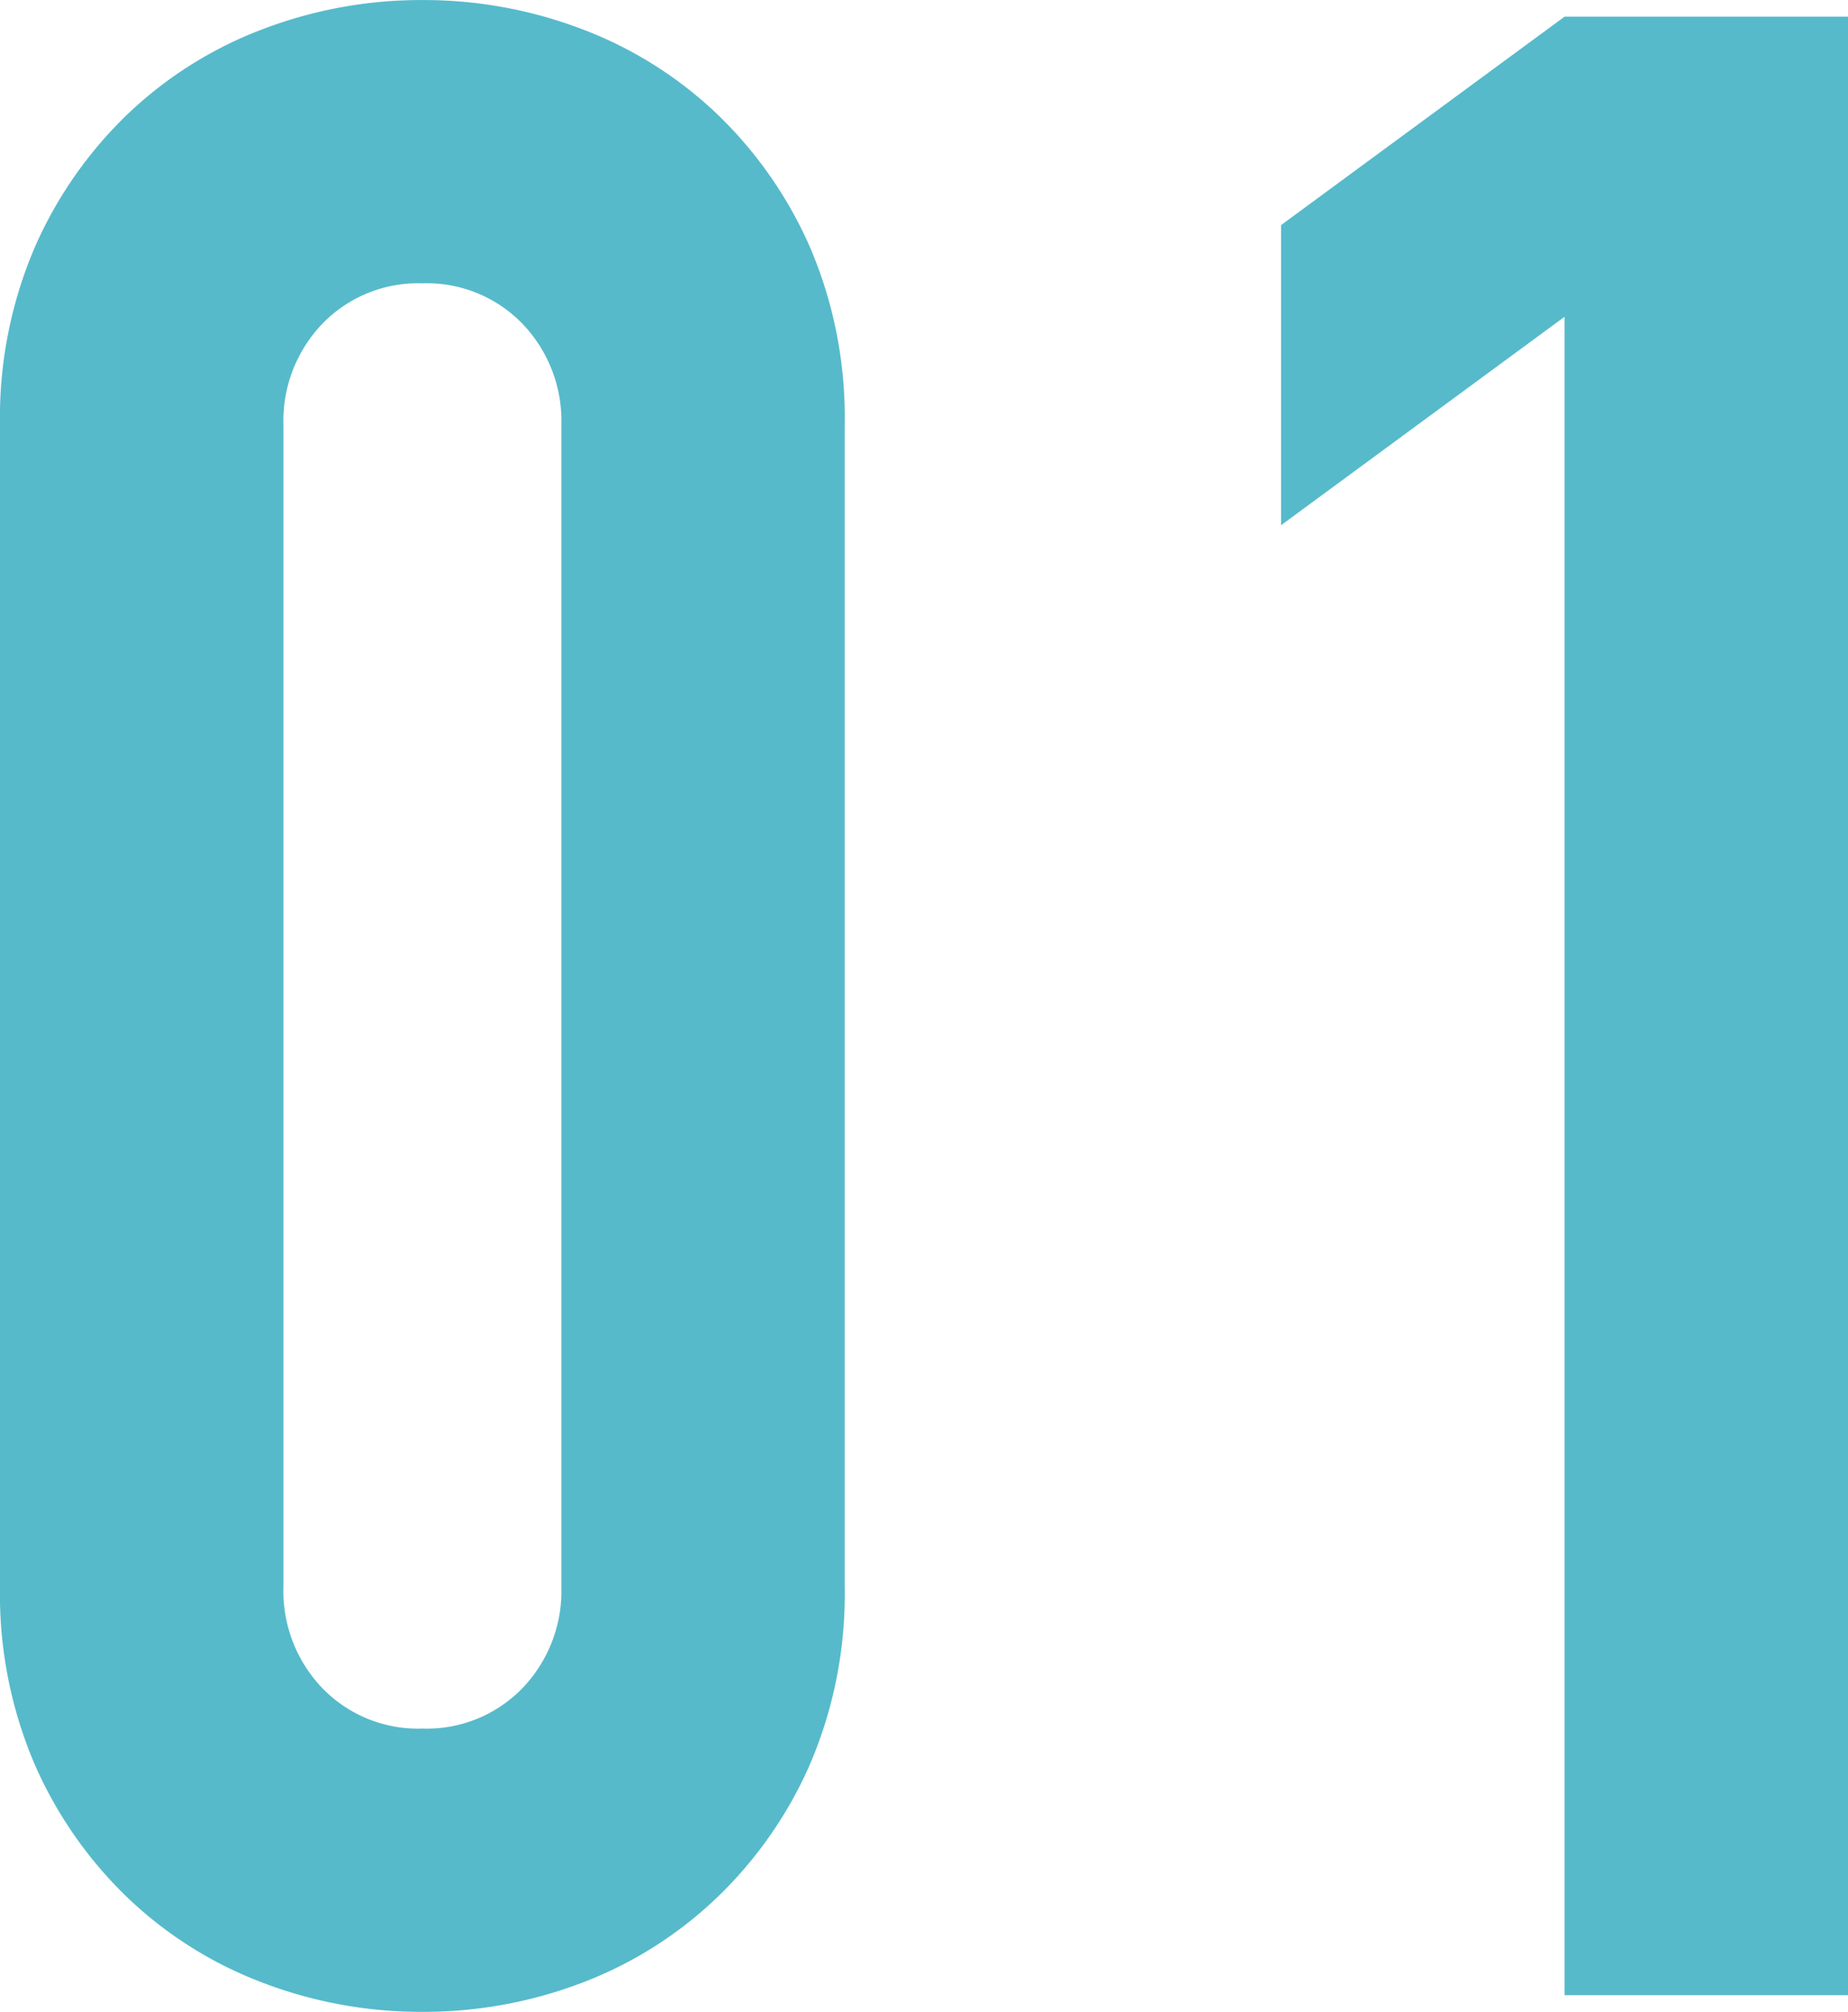 <svg xmlns="http://www.w3.org/2000/svg" width="36.575" height="39.82" viewBox="0 0 36.575 39.82"><path d="M1.87-31.075a8.553,8.553,0,0,1,.688-3.52A8.236,8.236,0,0,1,4.4-37.235a7.927,7.927,0,0,1,2.668-1.677,8.791,8.791,0,0,1,3.163-.577,8.791,8.791,0,0,1,3.162.577,7.927,7.927,0,0,1,2.667,1.677A8.236,8.236,0,0,1,17.9-34.6a8.553,8.553,0,0,1,.688,3.52v22.99a8.553,8.553,0,0,1-.687,3.52,8.236,8.236,0,0,1-1.843,2.64A7.927,7.927,0,0,1,13.392-.247,8.791,8.791,0,0,1,10.23.33,8.791,8.791,0,0,1,7.068-.247,7.927,7.927,0,0,1,4.4-1.925a8.236,8.236,0,0,1-1.842-2.64,8.553,8.553,0,0,1-.688-3.52ZM7.48-8.085a2.774,2.774,0,0,0,.77,2.008,2.631,2.631,0,0,0,1.98.8,2.631,2.631,0,0,0,1.98-.8,2.774,2.774,0,0,0,.77-2.008v-22.99a2.774,2.774,0,0,0-.77-2.007,2.631,2.631,0,0,0-1.98-.8,2.631,2.631,0,0,0-1.98.8,2.774,2.774,0,0,0-.77,2.007ZM32.835,0V-33.22l-5.61,4.125v-5.94l5.61-4.125h5.61V0Z" transform="translate(-1.87 39.49)" fill="#56bacb"/></svg>